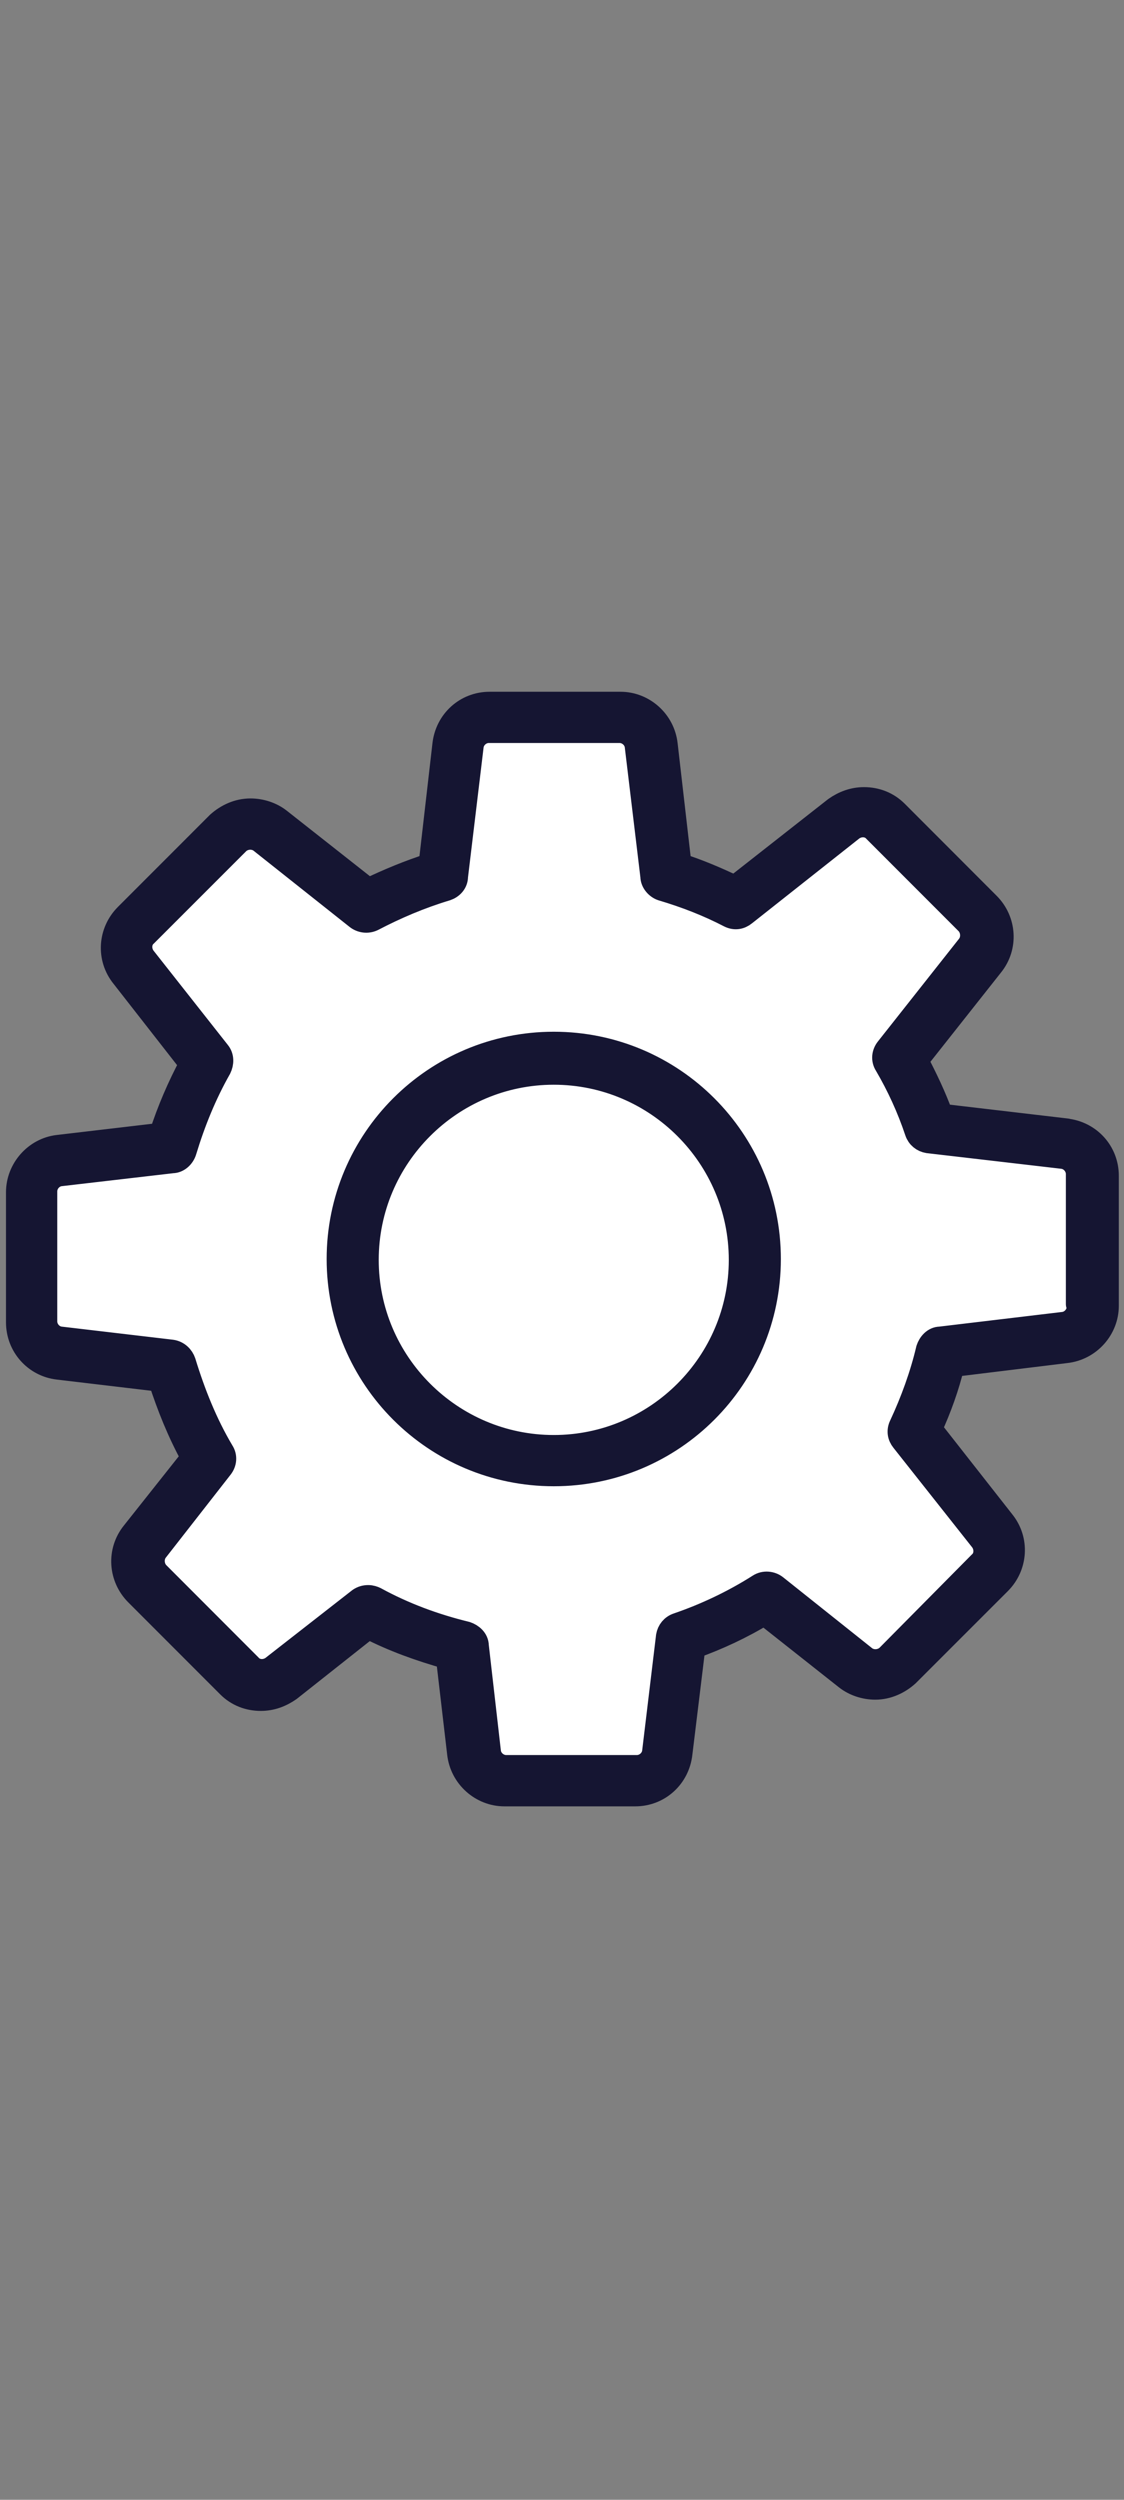 <svg width="18" height="40" viewBox="0 0 18 40" fill="none" xmlns="http://www.w3.org/2000/svg">
<rect x="0" y="0" width="18" height="40" fill="#808080" stroke="none"/>
<g clip-path="url(#clip0_2306_9087)">
<path d="M8.868 16.94C6.967 16.94 5.426 18.48 5.426 20.382C5.426 22.283 6.967 23.823 8.868 23.823C10.77 23.823 12.31 22.283 12.31 20.382C12.31 18.48 10.77 16.94 8.868 16.94ZM8.868 23.393C7.217 23.393 5.87 22.047 5.87 20.395C5.87 18.744 7.217 17.398 8.868 17.398C10.52 17.398 11.866 18.744 11.866 20.395C11.866 22.047 10.52 23.393 8.868 23.393ZM8.868 16.94C6.967 16.94 5.426 18.48 5.426 20.382C5.426 22.283 6.967 23.823 8.868 23.823C10.77 23.823 12.31 22.283 12.31 20.382C12.31 18.48 10.77 16.94 8.868 16.94ZM8.868 23.393C7.217 23.393 5.87 22.047 5.87 20.395C5.87 18.744 7.217 17.398 8.868 17.398C10.52 17.398 11.866 18.744 11.866 20.395C11.866 22.047 10.52 23.393 8.868 23.393ZM17.278 21.159C17.278 21.298 17.167 21.422 17.029 21.436L15.058 21.672C14.961 21.672 14.891 21.756 14.864 21.839C14.766 22.255 14.614 22.672 14.433 23.06C14.392 23.143 14.406 23.227 14.461 23.296L15.724 24.892C15.807 25.003 15.807 25.17 15.696 25.267L14.225 26.752C14.128 26.849 13.961 26.863 13.85 26.779L12.421 25.642C12.352 25.586 12.241 25.572 12.157 25.628C11.741 25.891 11.297 26.099 10.853 26.252C10.77 26.28 10.714 26.349 10.7 26.433L10.478 28.278C10.464 28.417 10.339 28.528 10.2 28.528H8.105C7.966 28.528 7.841 28.417 7.827 28.278L7.633 26.585C7.633 26.488 7.55 26.419 7.466 26.391C6.953 26.266 6.467 26.086 6.009 25.836C5.982 25.822 5.94 25.808 5.898 25.808C5.843 25.808 5.801 25.822 5.759 25.85L4.372 26.932C4.261 27.015 4.094 27.015 3.997 26.904L2.526 25.433C2.429 25.336 2.415 25.17 2.498 25.059L3.539 23.726C3.594 23.657 3.608 23.56 3.553 23.477C3.289 23.032 3.095 22.547 2.942 22.047C2.914 21.964 2.845 21.894 2.748 21.881L0.971 21.672C0.833 21.659 0.722 21.534 0.722 21.395V19.313C0.722 19.174 0.833 19.049 0.971 19.035L2.762 18.827C2.845 18.827 2.928 18.758 2.956 18.661C3.095 18.203 3.275 17.759 3.511 17.342C3.553 17.259 3.553 17.162 3.497 17.093L2.304 15.58C2.221 15.469 2.221 15.302 2.332 15.205L3.803 13.734C3.9 13.637 4.066 13.623 4.177 13.706L5.718 14.928C5.787 14.983 5.884 14.997 5.968 14.955C6.342 14.761 6.731 14.595 7.147 14.47C7.231 14.442 7.3 14.372 7.3 14.275L7.55 12.194C7.564 12.055 7.689 11.944 7.827 11.944H9.923C10.062 11.944 10.187 12.055 10.2 12.194L10.45 14.275C10.45 14.358 10.52 14.442 10.603 14.47C10.978 14.581 11.338 14.719 11.685 14.9C11.769 14.941 11.852 14.928 11.921 14.872L13.642 13.512C13.753 13.429 13.92 13.429 14.017 13.54L15.488 15.011C15.585 15.108 15.599 15.274 15.516 15.386L14.211 17.037C14.156 17.106 14.142 17.204 14.197 17.287C14.392 17.62 14.558 17.981 14.683 18.355C14.711 18.439 14.78 18.494 14.864 18.508L17.015 18.758C17.153 18.772 17.265 18.897 17.265 19.035V21.117L17.278 21.159ZM8.868 16.94C6.967 16.94 5.426 18.48 5.426 20.382C5.426 22.283 6.967 23.823 8.868 23.823C10.77 23.823 12.31 22.283 12.31 20.382C12.31 18.48 10.77 16.94 8.868 16.94ZM8.868 23.393C7.217 23.393 5.87 22.047 5.87 20.395C5.87 18.744 7.217 17.398 8.868 17.398C10.52 17.398 11.866 18.744 11.866 20.395C11.866 22.047 10.52 23.393 8.868 23.393Z" fill="white" stroke="white" stroke-width="0.39" stroke-linecap="round" stroke-linejoin="round"/>
<path d="M8.868 16.704C6.967 16.704 5.426 18.244 5.426 20.146C5.426 22.047 6.967 23.587 8.868 23.587C10.769 23.587 12.31 22.047 12.31 20.146C12.31 18.244 10.769 16.704 8.868 16.704ZM8.868 23.157C7.217 23.157 5.87 21.811 5.87 20.16C5.87 18.508 7.217 17.162 8.868 17.162C10.52 17.162 11.866 18.508 11.866 20.16C11.866 21.811 10.52 23.157 8.868 23.157ZM8.868 16.704C6.967 16.704 5.426 18.244 5.426 20.146C5.426 22.047 6.967 23.587 8.868 23.587C10.769 23.587 12.31 22.047 12.31 20.146C12.31 18.244 10.769 16.704 8.868 16.704ZM8.868 23.157C7.217 23.157 5.87 21.811 5.87 20.16C5.87 18.508 7.217 17.162 8.868 17.162C10.52 17.162 11.866 18.508 11.866 20.16C11.866 21.811 10.52 23.157 8.868 23.157ZM17.084 18.092L15.072 17.856C14.961 17.55 14.822 17.259 14.669 16.968L15.877 15.441C16.113 15.15 16.085 14.733 15.821 14.47L14.35 12.998C14.211 12.86 14.031 12.79 13.836 12.79C13.67 12.79 13.517 12.846 13.379 12.943L11.769 14.206C11.477 14.067 11.186 13.942 10.88 13.845L10.658 11.916C10.617 11.541 10.298 11.264 9.937 11.264H7.841C7.466 11.264 7.161 11.541 7.119 11.916L6.897 13.845C6.55 13.956 6.217 14.095 5.898 14.248L4.469 13.123C4.344 13.026 4.177 12.971 4.011 12.971C3.816 12.971 3.636 13.054 3.497 13.179L2.026 14.65C1.762 14.914 1.735 15.33 1.971 15.621L3.067 17.023C2.873 17.384 2.706 17.773 2.581 18.161L0.93 18.355C0.569 18.397 0.291 18.716 0.291 19.077V21.159C0.291 21.534 0.569 21.839 0.93 21.881L2.567 22.075C2.706 22.505 2.873 22.921 3.095 23.324L2.137 24.531C1.901 24.823 1.929 25.239 2.193 25.503L3.664 26.974C3.803 27.113 3.983 27.182 4.177 27.182C4.344 27.182 4.496 27.126 4.635 27.029L5.898 26.03C6.301 26.238 6.731 26.391 7.175 26.516L7.355 28.056C7.397 28.431 7.716 28.709 8.077 28.709H10.173C10.547 28.709 10.853 28.431 10.894 28.056L11.102 26.349C11.491 26.21 11.88 26.03 12.241 25.808L13.559 26.849C13.684 26.946 13.85 27.002 14.017 27.002C14.211 27.002 14.392 26.918 14.53 26.793L16.002 25.322C16.265 25.059 16.293 24.642 16.057 24.351L14.891 22.866C15.044 22.533 15.169 22.186 15.252 21.839L17.07 21.617C17.445 21.575 17.722 21.256 17.722 20.895V18.813C17.722 18.439 17.445 18.133 17.07 18.092H17.084ZM17.278 20.909C17.278 21.048 17.167 21.173 17.029 21.187L15.058 21.422C14.961 21.422 14.891 21.506 14.864 21.589C14.766 22.005 14.614 22.422 14.433 22.81C14.392 22.894 14.405 22.977 14.461 23.046L15.724 24.642C15.807 24.753 15.807 24.92 15.696 25.017L14.225 26.502C14.128 26.599 13.961 26.613 13.85 26.53L12.421 25.392C12.351 25.336 12.241 25.322 12.157 25.378C11.741 25.642 11.297 25.85 10.853 26.002C10.769 26.03 10.714 26.099 10.7 26.183L10.478 28.029C10.464 28.167 10.339 28.278 10.2 28.278H8.105C7.966 28.278 7.841 28.167 7.827 28.029L7.633 26.335C7.633 26.238 7.55 26.169 7.466 26.141C6.953 26.016 6.467 25.836 6.009 25.586C5.981 25.572 5.94 25.558 5.898 25.558C5.843 25.558 5.801 25.572 5.759 25.6L4.372 26.682C4.261 26.766 4.094 26.766 3.997 26.655L2.526 25.183C2.429 25.086 2.415 24.92 2.498 24.809L3.539 23.477C3.594 23.407 3.608 23.31 3.553 23.227C3.289 22.783 3.095 22.297 2.942 21.797C2.914 21.714 2.845 21.645 2.748 21.631L0.971 21.422C0.833 21.409 0.722 21.284 0.722 21.145V19.063C0.722 18.924 0.833 18.799 0.971 18.786L2.762 18.578C2.845 18.578 2.928 18.508 2.956 18.411C3.095 17.953 3.275 17.509 3.511 17.093C3.553 17.009 3.553 16.912 3.497 16.843L2.304 15.33C2.22 15.219 2.22 15.052 2.331 14.955L3.803 13.484C3.9 13.387 4.066 13.373 4.177 13.456L5.718 14.678C5.787 14.733 5.884 14.747 5.968 14.706C6.342 14.511 6.731 14.345 7.147 14.22C7.23 14.192 7.3 14.123 7.3 14.025L7.55 11.944C7.564 11.805 7.688 11.694 7.827 11.694H9.923C10.062 11.694 10.187 11.805 10.2 11.944L10.45 14.025C10.45 14.109 10.52 14.192 10.603 14.22C10.978 14.331 11.338 14.47 11.685 14.65C11.769 14.692 11.852 14.678 11.921 14.622L13.642 13.262C13.753 13.179 13.92 13.179 14.017 13.29L15.488 14.761C15.585 14.858 15.599 15.025 15.516 15.136L14.211 16.787C14.156 16.857 14.142 16.954 14.197 17.037C14.392 17.37 14.558 17.731 14.683 18.106C14.711 18.189 14.78 18.244 14.864 18.258L17.015 18.508C17.153 18.522 17.264 18.647 17.264 18.786V20.867L17.278 20.909ZM8.868 16.704C6.967 16.704 5.426 18.244 5.426 20.146C5.426 22.047 6.967 23.587 8.868 23.587C10.769 23.587 12.31 22.047 12.31 20.146C12.31 18.244 10.769 16.704 8.868 16.704ZM8.868 23.157C7.217 23.157 5.87 21.811 5.87 20.16C5.87 18.508 7.217 17.162 8.868 17.162C10.52 17.162 11.866 18.508 11.866 20.16C11.866 21.811 10.52 23.157 8.868 23.157Z" fill="#151532" stroke="#151532" stroke-width="0.39" stroke-linecap="round" stroke-linejoin="round"/>
</g>
<defs>
<clipPath id="clip0_2306_9087">
<rect width="18" height="18" fill="white" transform="translate(0 11)"/>
</clipPath>
</defs>
</svg>
